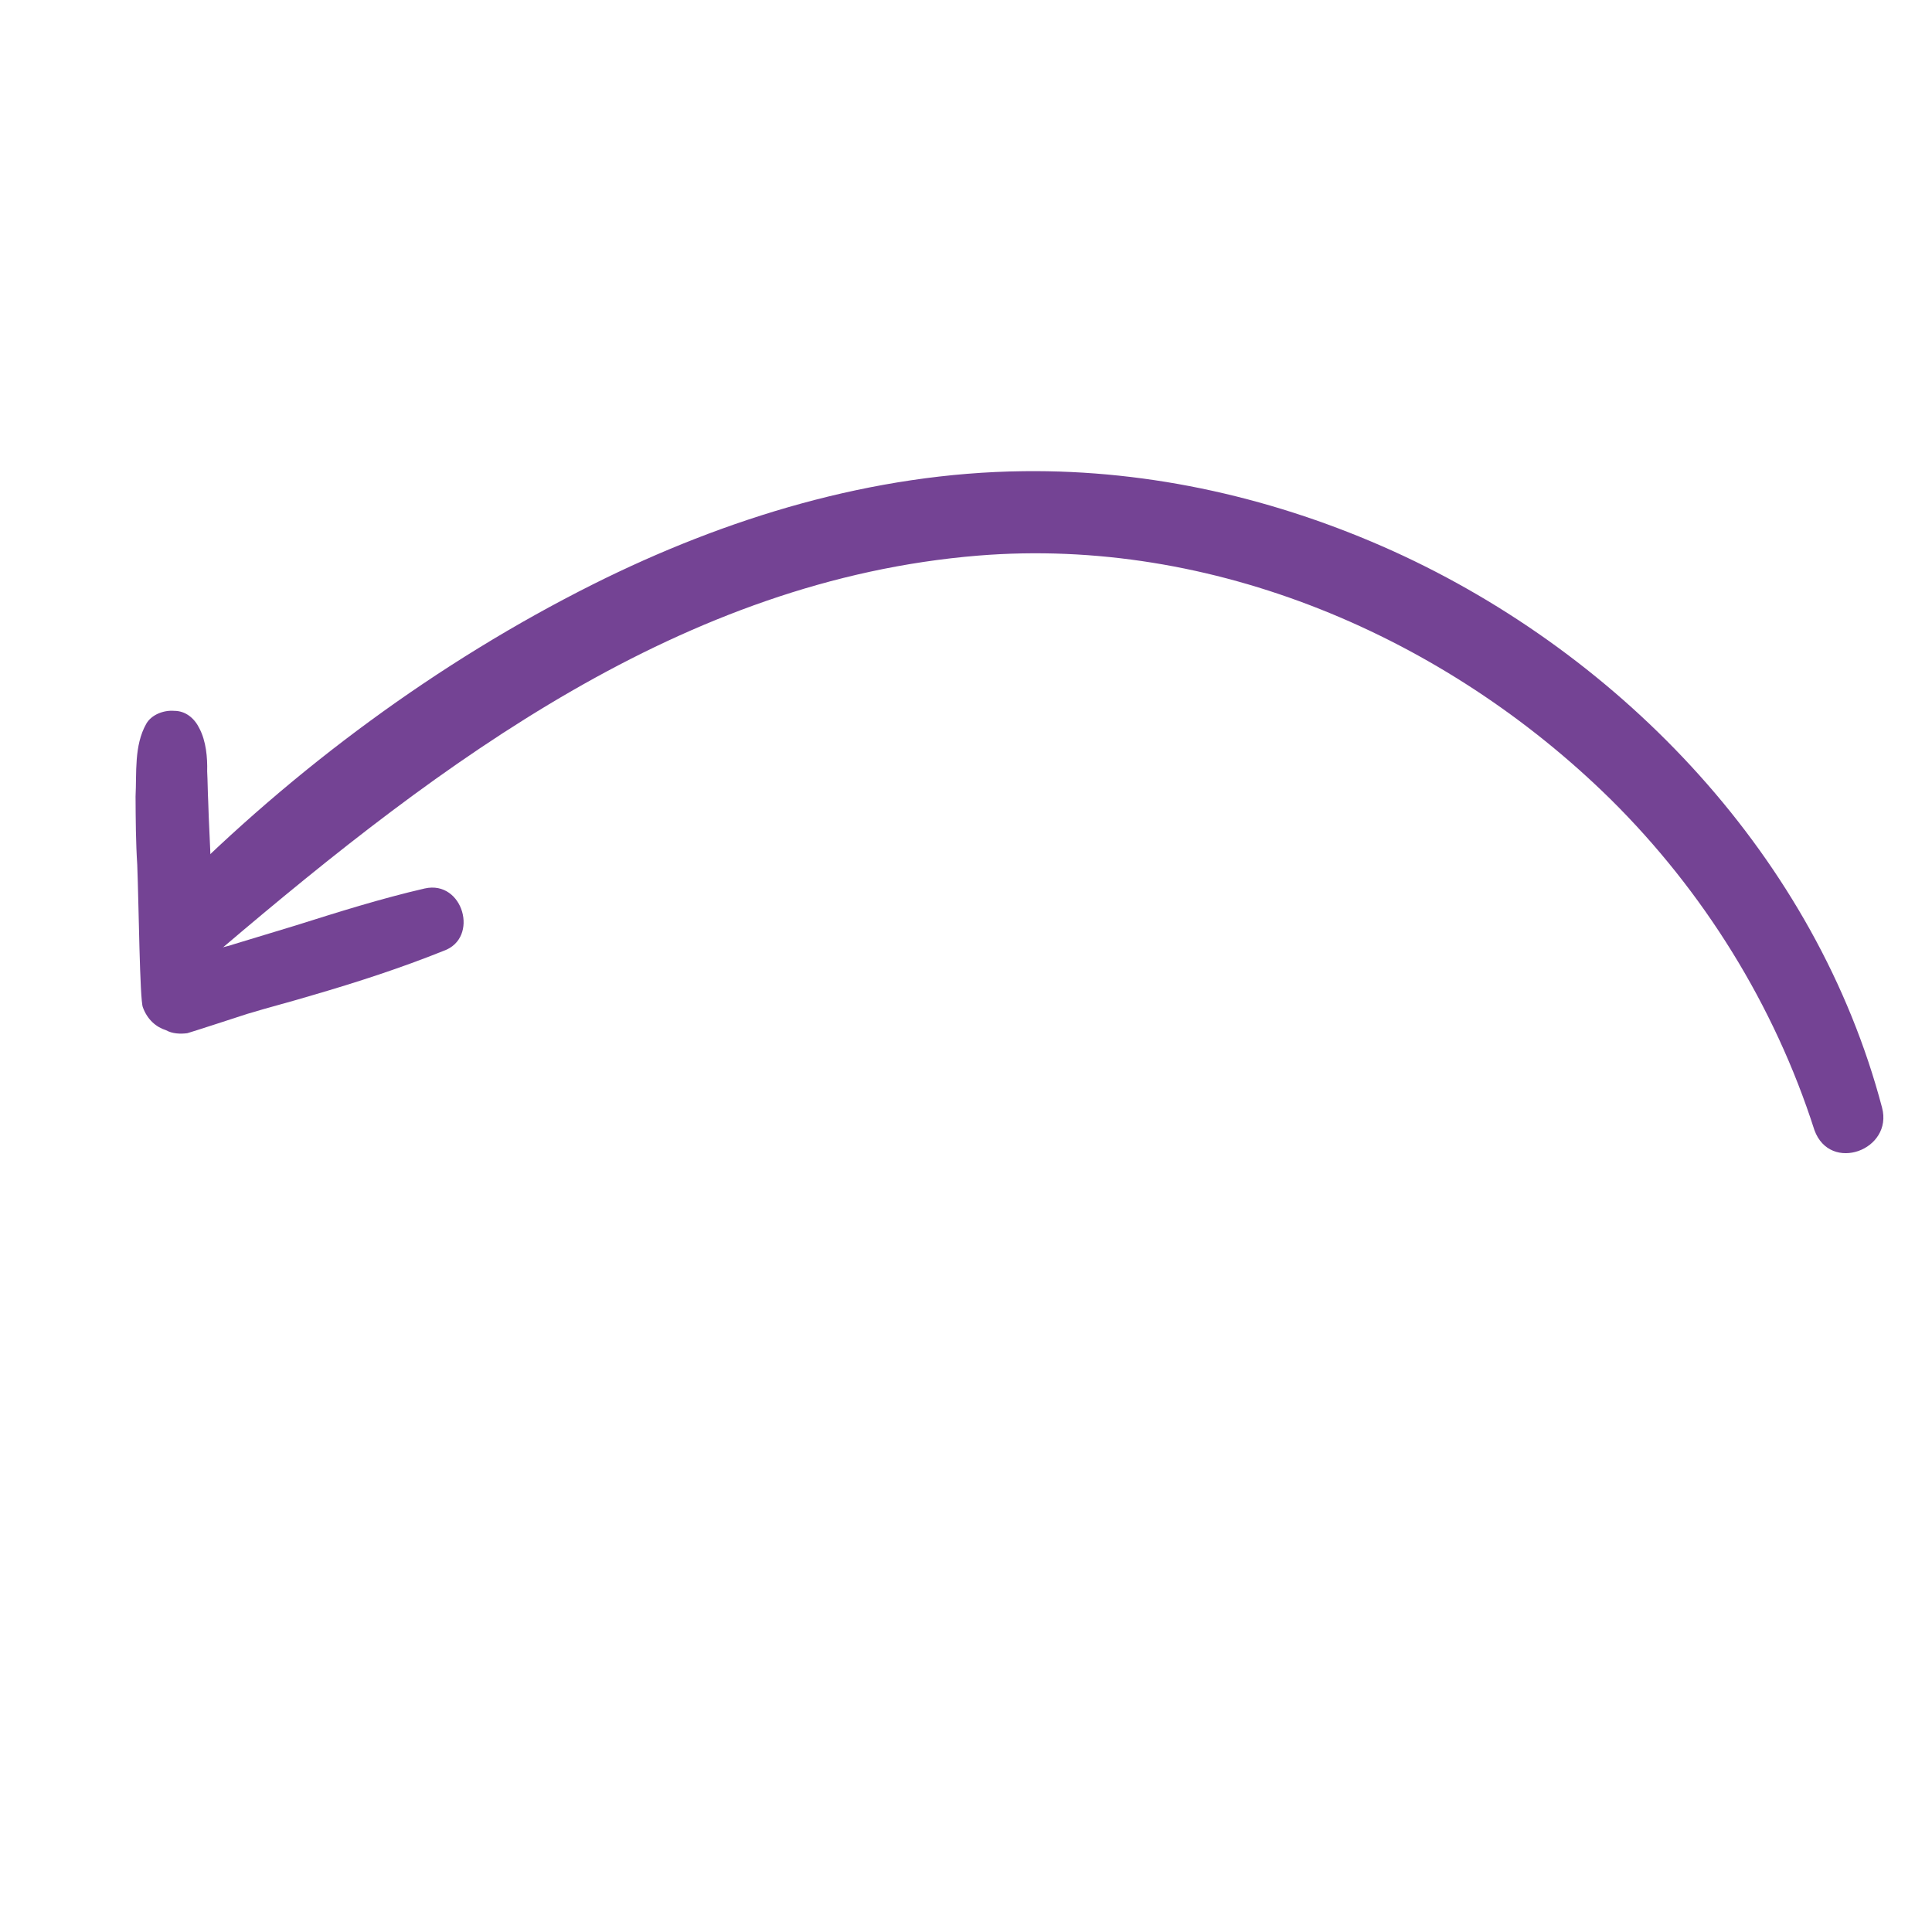 <svg xmlns="http://www.w3.org/2000/svg" fill="none" viewBox="0 0 121 120" height="120" width="121">
<path fill="#744394" d="M117.871 69.358C113.768 53.792 101.691 41.069 87.262 34.517C79.978 31.227 72.12 29.41 64.105 29.507C54.647 29.613 45.454 32.434 37.155 36.583C27.418 41.46 18.411 48.136 10.797 55.803C8.921 57.672 11.851 61.123 13.922 59.365C27.645 47.699 42.756 36.304 61.276 34.792C75.914 33.605 90.48 39.825 100.879 50.06C106.678 55.798 111.125 62.931 113.635 70.767C114.62 73.48 118.579 72.017 117.871 69.358Z"></path>
<path fill="#744394" d="M26.604 55.637C23.889 56.261 21.203 57.108 18.517 57.954C17.216 58.349 15.914 58.744 14.613 59.139C14.225 59.28 13.782 59.338 13.394 59.478C13.336 59.035 13.278 58.592 13.304 58.092C13.217 57.427 13.213 56.706 13.209 55.985C13.153 55.902 13.236 55.846 13.181 55.763C13.207 55.624 13.179 55.403 13.206 55.264C13.204 54.903 13.202 54.543 13.2 54.182C13.165 52.879 13.075 51.492 13.04 50.189C13.009 49.607 13.006 48.886 12.975 48.303C12.998 47.444 12.909 46.418 12.489 45.616C12.181 44.979 11.624 44.511 10.902 44.514C10.264 44.462 9.489 44.744 9.159 45.328C8.39 46.691 8.565 48.382 8.49 49.88C8.498 51.322 8.505 52.764 8.596 54.151C8.692 56.619 8.751 62.609 8.948 63.08C9.229 63.855 9.786 64.323 10.398 64.514C10.787 64.734 11.286 64.759 11.73 64.701C12.034 64.617 14.803 63.715 15.495 63.489C16.797 63.094 18.237 62.726 19.539 62.331C22.363 61.511 25.132 60.609 27.789 59.541C30.032 58.753 29.014 55.097 26.604 55.637Z"></path>
</svg>
